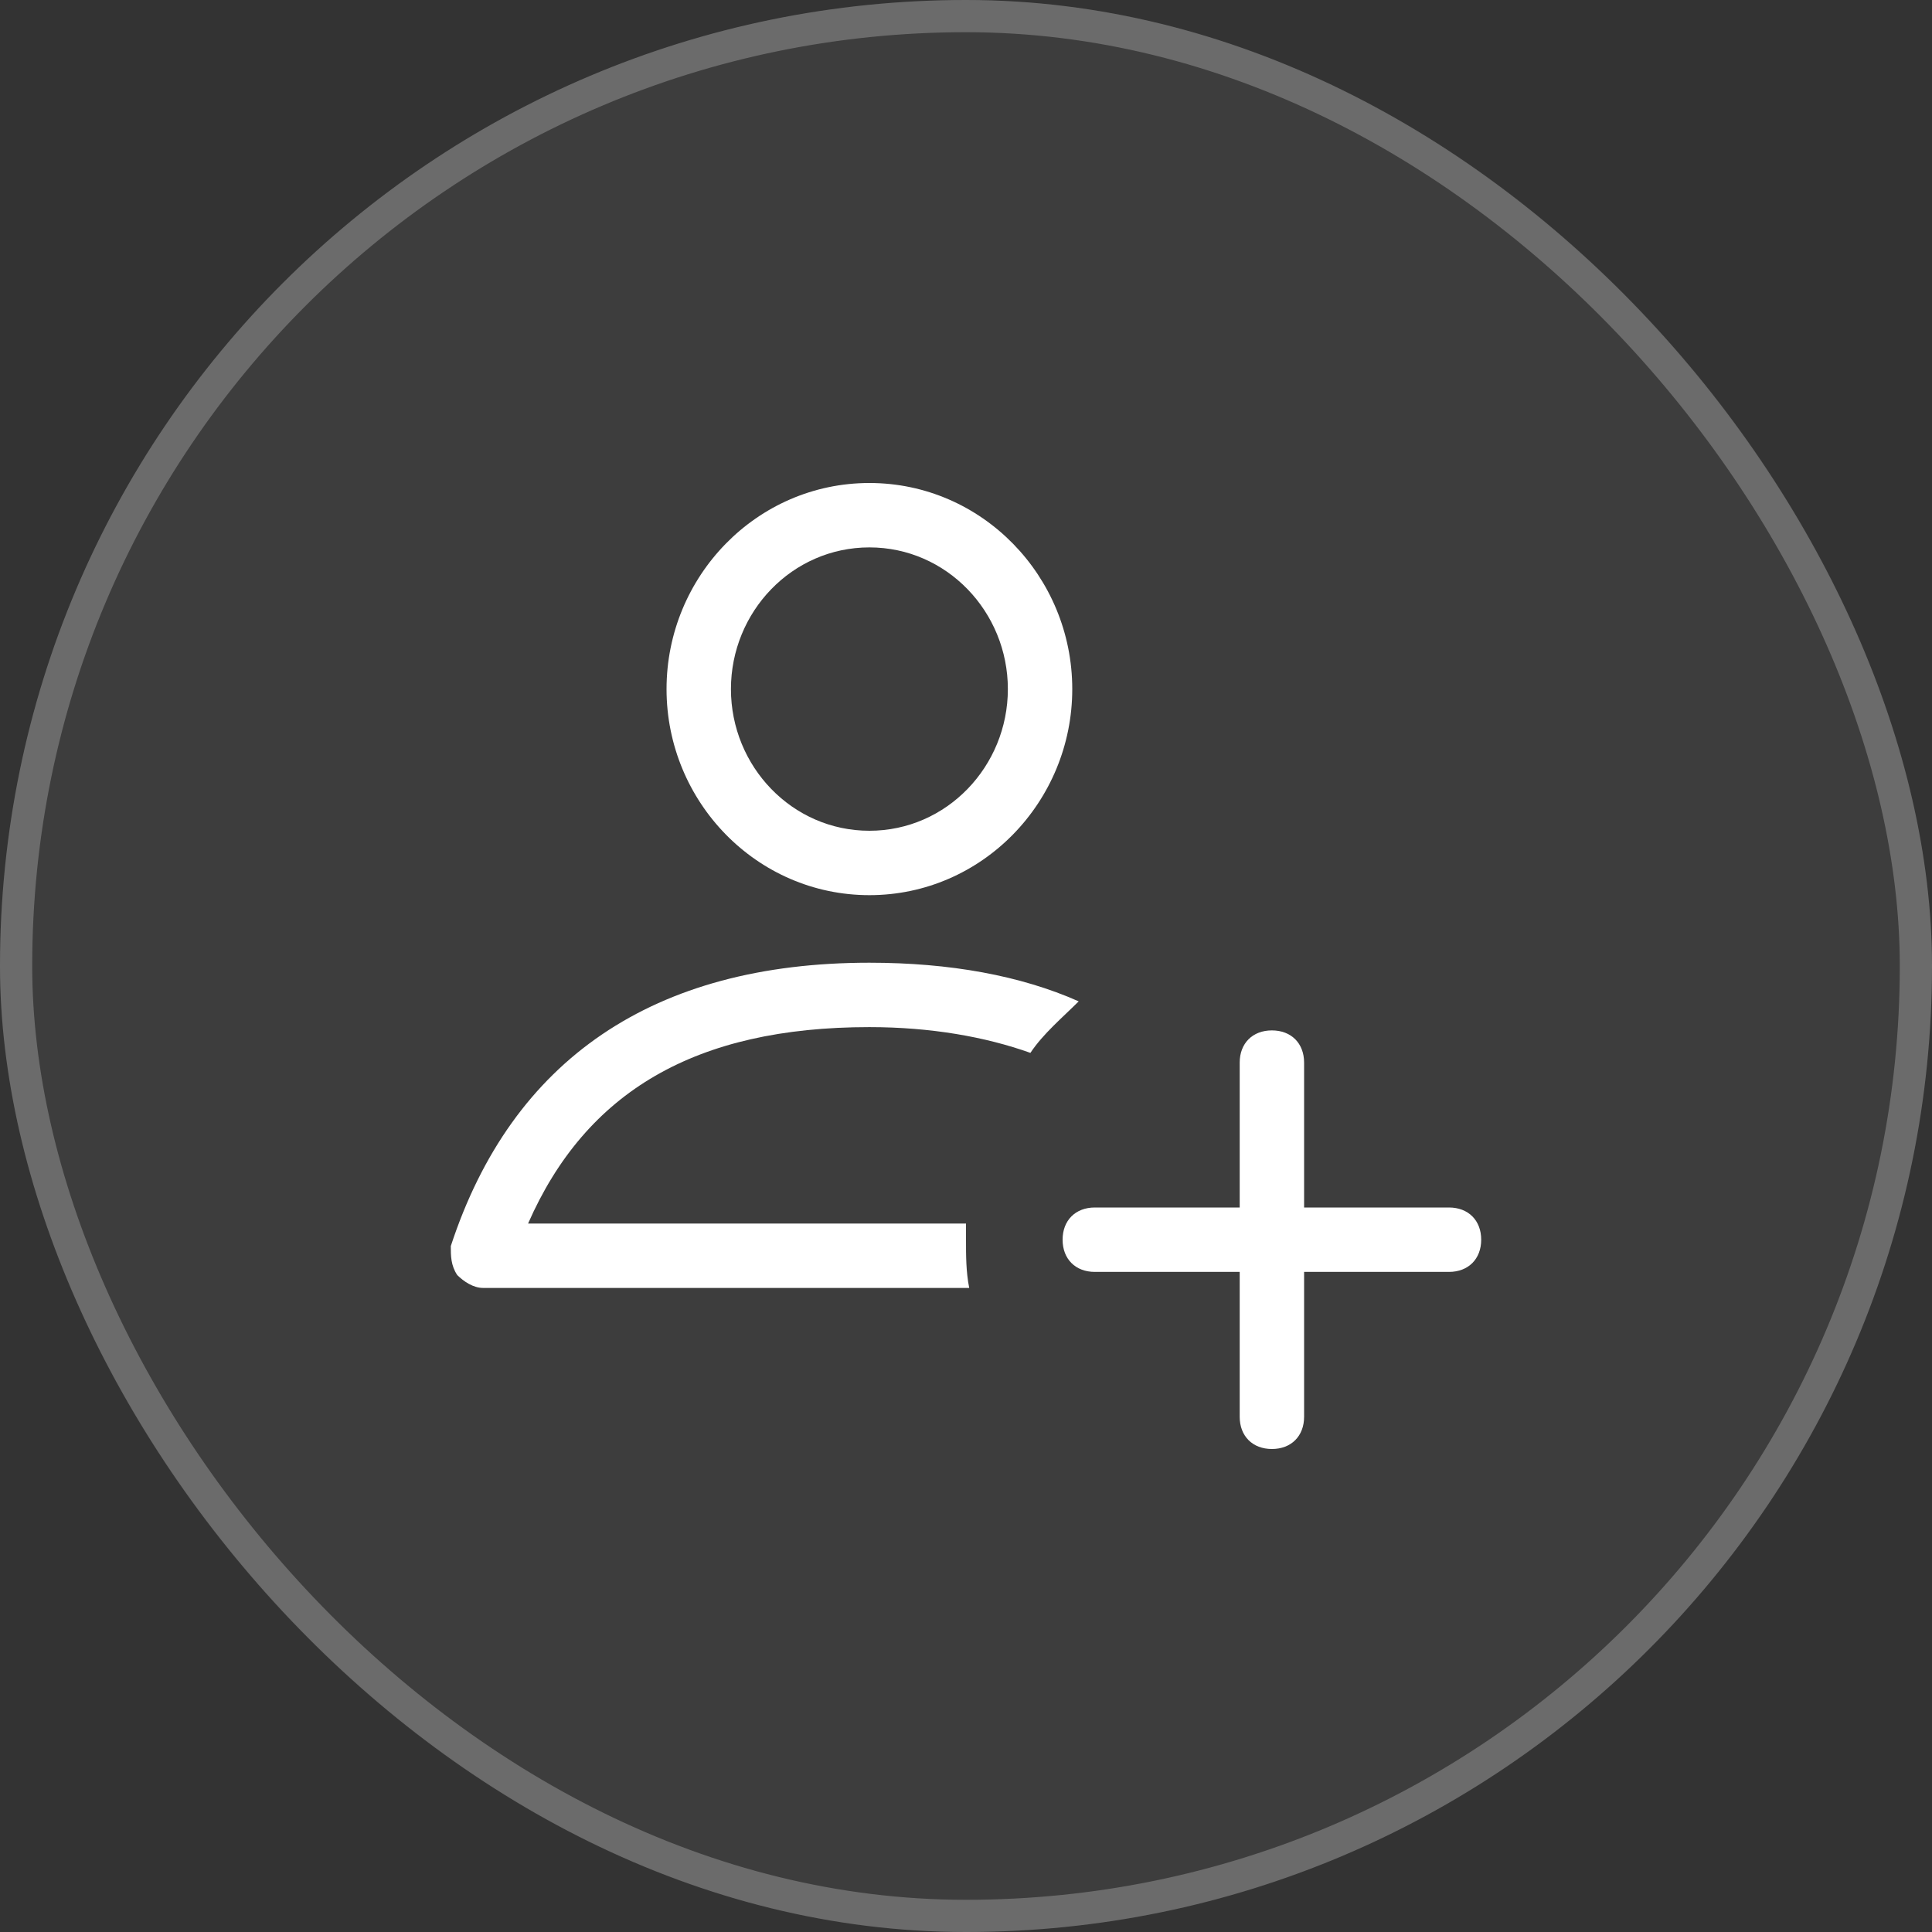 <svg width="60" height="60" viewBox="0 0 60 60" fill="none" xmlns="http://www.w3.org/2000/svg">
<rect x="0" y="0" width="60" height="60" fill="#333333" stroke="none"/>
<g opacity="0.5">
<rect width="60" height="60" rx="30" fill="white" fill-opacity="0.1"/>
<rect x="0.5" y="0.5" width="59" height="59" rx="29.5" stroke="white" stroke-opacity="0.5"/>
</g>
<path d="M27 27.8C30.5 27.8 33.3 24.9 33.3 21.4C33.3 17.9 30.5 15 27 15C23.5 15 20.7 17.9 20.7 21.4C20.7 24.9 23.5 27.8 27 27.8ZM27 17C29.4 17 31.3 19 31.3 21.4C31.3 23.8 29.4 25.8 27 25.8C24.6 25.8 22.7 23.8 22.7 21.4C22.7 19 24.6 17 27 17Z" fill="white"/>
<path d="M45 37.5H40.5V33C40.5 32.4 40.1 32 39.5 32C38.9 32 38.5 32.4 38.5 33V37.5H34C33.4 37.5 33 37.9 33 38.5C33 39.1 33.4 39.5 34 39.5H38.5V44C38.5 44.6 38.9 45 39.5 45C40.1 45 40.5 44.6 40.5 44V39.5H45C45.6 39.5 46 39.1 46 38.5C46 37.9 45.6 37.5 45 37.5Z" fill="white"/>
<path d="M27 29.898C20.3 29.898 15.9 32.898 14 38.698C14 38.998 14 39.298 14.2 39.598C14.4 39.798 14.7 39.998 15 39.998H30.1C30 39.498 30 38.998 30 38.498C30 38.298 30 38.198 30 37.998H16.4C18.2 33.898 21.6 31.898 27 31.898C28.9 31.898 30.6 32.198 32 32.698C32.4 32.098 33 31.598 33.5 31.098C31.7 30.298 29.5 29.898 27 29.898Z" fill="white"/>
</svg>

